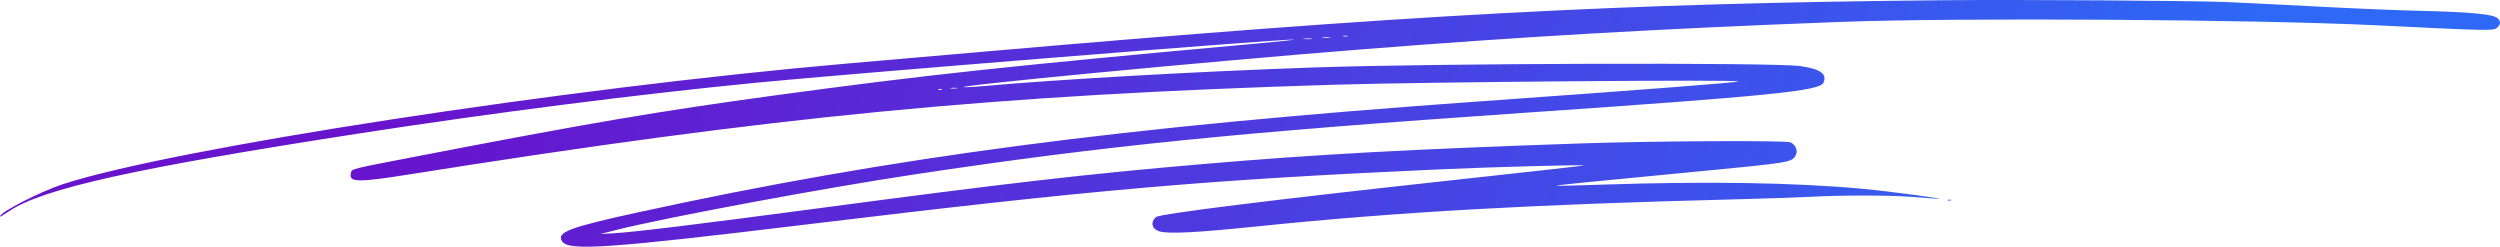 <?xml version="1.0" encoding="UTF-8"?> <svg xmlns="http://www.w3.org/2000/svg" width="1520" height="150" viewBox="0 0 1520 150" fill="none"> <path fill-rule="evenodd" clip-rule="evenodd" d="M1182.75 0.125C986.22 1.938 855.978 8.928 595.496 31.642C572.588 33.64 536.772 36.752 515.904 38.558C344.006 53.434 104.091 90.331 38.08 112.042C24.39 116.545 0 129.048 0 131.564C0 131.98 1.139 131.327 5.619 128.344C26.274 114.591 81.693 102.291 218.156 81.174C298.765 68.7 386.851 57.438 459.407 50.331C514.79 44.906 777.594 23.794 786.435 24.061C788.249 24.116 778.228 25.201 764.166 26.472C613.095 40.132 561.655 45.67 470.541 58.087C399.944 67.707 358.528 74.762 252.697 95.199C212.88 102.887 214.03 102.602 213.398 104.977C211.798 110.993 216.898 111.127 249.6 105.926C471.375 70.661 603.73 57.837 811.178 51.514C866.995 49.813 1060.35 48.255 1056.96 49.534C1055.03 50.265 996.877 54.741 899.431 61.66C681.408 77.141 541.906 95.528 388.32 129.028C345.734 138.316 338.093 141.239 341.809 146.816C345.734 152.705 370.009 151.029 488.687 136.676C666.425 115.18 732.428 109.422 874.687 103.003C907.757 101.511 964.561 99.986 962.939 100.635C962.486 100.816 926.669 104.818 883.347 109.528C774.95 121.313 705.394 129.953 702.965 131.934C699.22 134.99 700.301 139.396 705.118 140.711C710.991 142.315 727.598 141.437 765.815 137.503C848.696 128.971 931.525 124.294 1054 121.23C1072.33 120.771 1093.67 120.049 1101.42 119.626C1119.46 118.642 1148.06 118.644 1161.3 119.632C1166.97 120.054 1174.02 120.576 1176.97 120.79C1188.15 121.604 1149.38 116.366 1132.85 114.829C1091.41 110.979 1037.39 110.118 973.337 112.284C958.643 112.781 946.492 113.062 946.336 112.91C946.01 112.589 960.9 111.091 1033.05 104.192C1088.36 98.901 1089.75 98.668 1091.86 94.298C1093.19 91.526 1091.86 88.228 1088.72 86.561C1086.34 85.299 1005.56 85.697 961.702 87.186C856.559 90.758 800.842 93.804 730.762 99.808C659.854 105.883 612.749 111.313 494.937 126.994C423.212 136.541 385.445 141.133 372.804 141.848L364.968 142.29L374.453 139.876C403.712 132.432 501.242 114.271 556.732 105.935C671.998 88.618 750.77 80.673 927.473 68.54C1075.95 58.346 1106.36 55.29 1108.65 50.339C1111.12 45.003 1106.71 41.834 1094.49 40.168C1077.83 37.897 872.126 38.477 799.219 41C727.732 43.475 642.829 48.266 597.971 52.358C593.208 52.792 588.012 53.101 586.424 53.044C574.751 52.627 735.365 37.302 827.262 30.065C927.934 22.136 1007.58 17.56 1118 13.359C1189.4 10.644 1371.64 11.78 1445.44 15.402C1513.8 18.757 1516.26 18.802 1518.33 16.765C1520.49 14.641 1520.55 13.066 1518.54 11.095C1515.99 8.586 1501.61 7.257 1468.95 6.511C1456.93 6.236 1430.39 5.124 1409.97 4.04C1389.56 2.955 1364.32 1.701 1353.89 1.252C1334.2 0.405 1228.12 -0.294 1182.75 0.125ZM819.236 22.059C818.677 22.281 817.564 22.294 816.761 22.088C815.959 21.883 816.416 21.701 817.777 21.685C819.138 21.669 819.794 21.836 819.236 22.059ZM808.509 22.908C807.495 23.1 805.639 23.105 804.385 22.92C803.132 22.733 803.962 22.576 806.23 22.569C808.498 22.564 809.524 22.716 808.509 22.908ZM797.363 23.729C796.115 23.915 794.075 23.915 792.827 23.729C791.579 23.543 792.6 23.392 795.095 23.392C797.59 23.392 798.611 23.543 797.363 23.729ZM581.681 53.721C580.661 53.914 578.99 53.914 577.97 53.721C576.949 53.528 577.784 53.369 579.826 53.369C581.867 53.369 582.702 53.528 581.681 53.721ZM572.609 54.496C572.042 54.722 571.114 54.722 570.547 54.496C569.98 54.272 570.444 54.088 571.578 54.088C572.712 54.088 573.176 54.272 572.609 54.496ZM1184.19 121.795C1184.76 122.02 1185.68 122.02 1186.25 121.795C1186.82 121.57 1186.35 121.386 1185.22 121.386C1184.09 121.386 1183.62 121.57 1184.19 121.795Z" fill="url(#paint0_linear_102_2)"></path> <defs> <linearGradient id="paint0_linear_102_2" x1="299" y1="-61" x2="1275" y2="291.5" gradientUnits="userSpaceOnUse"> <stop stop-color="#6714CC"></stop> <stop offset="1" stop-color="#2E68F5"></stop> </linearGradient> </defs> </svg> 